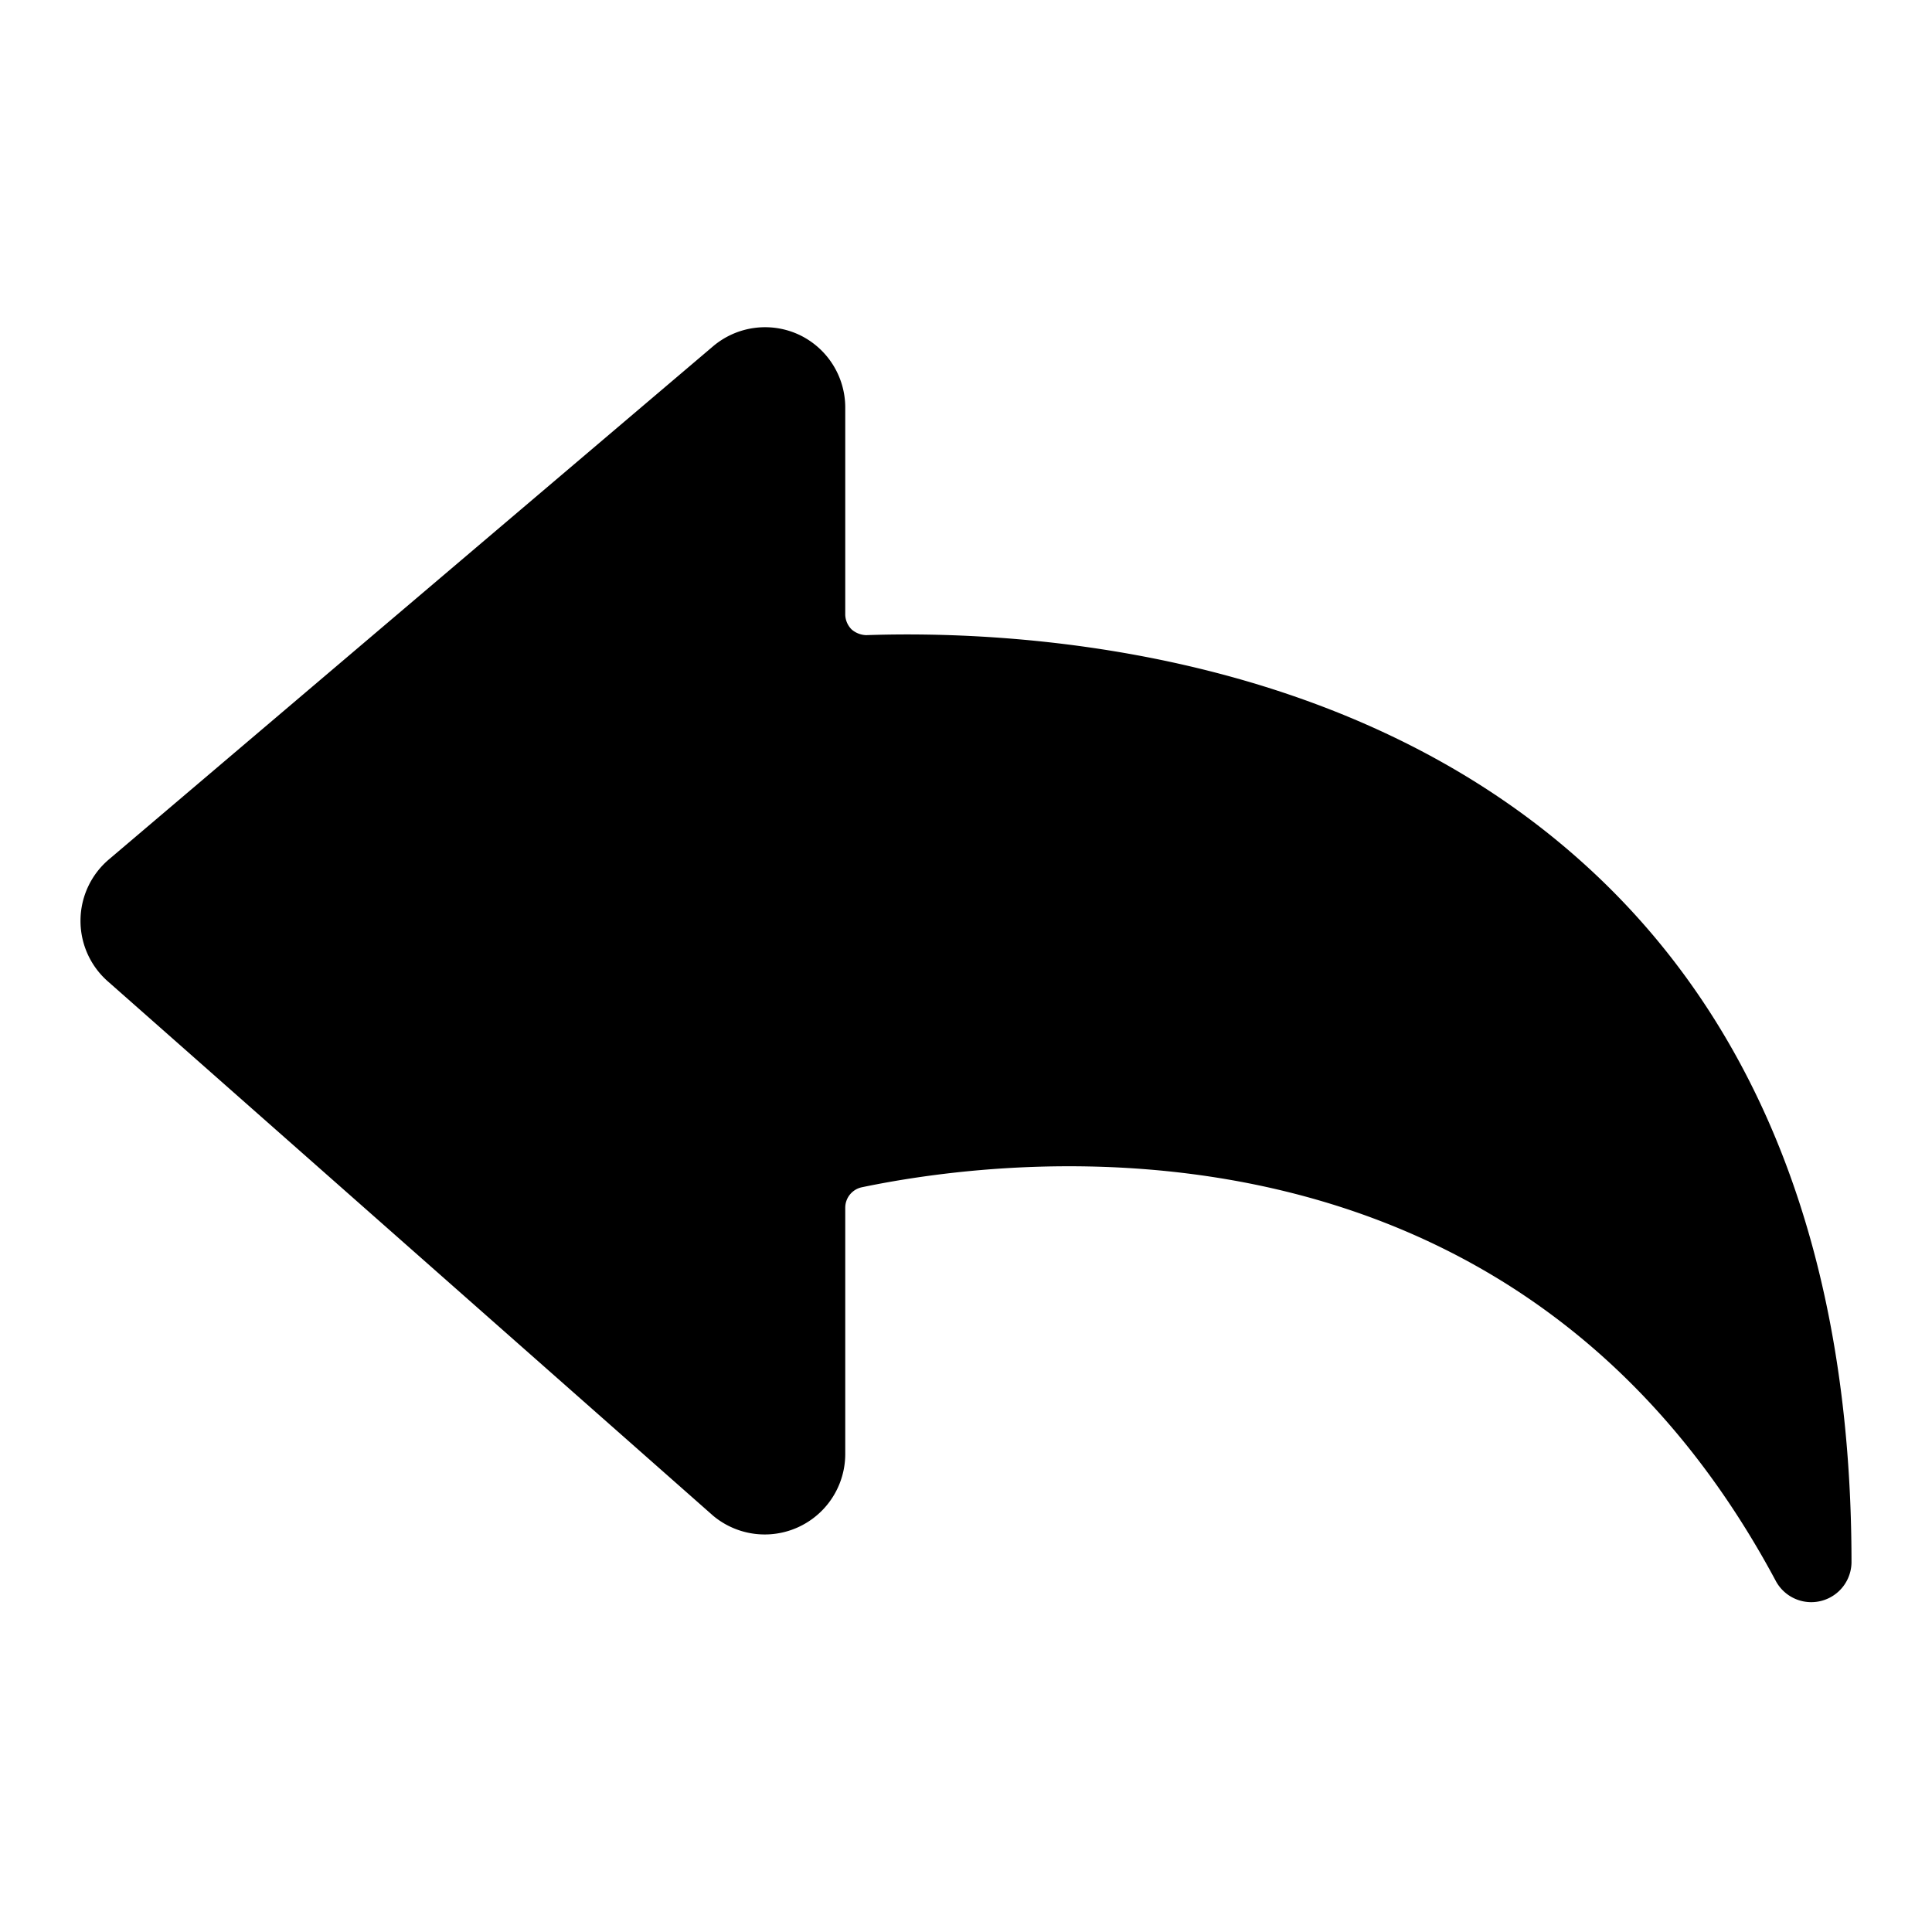 <svg xmlns="http://www.w3.org/2000/svg" viewBox="0 0 24 24"><path d="M19.62 10.68c-3 -2.67 -7.13 -2.85 -8.86 -2.79a0.29 0.29 0 0 1 -0.18 -0.07 0.27 0.27 0 0 1 -0.08 -0.18V5.06a1 1 0 0 0 -0.57 -0.9 1 1 0 0 0 -1.07 0.14l-7.5 6.37a1 1 0 0 0 -0.36 0.77 1 1 0 0 0 0.35 0.76l7.51 6.63a1 1 0 0 0 1.64 -0.77V15a0.26 0.26 0 0 1 0.2 -0.25c1.91 -0.4 8.13 -1.15 11.36 4.89a0.5 0.5 0 0 0 0.94 -0.23c0 -3.79 -1.14 -6.74 -3.38 -8.73Z" fill="#000000" stroke-width="1"></path></svg>